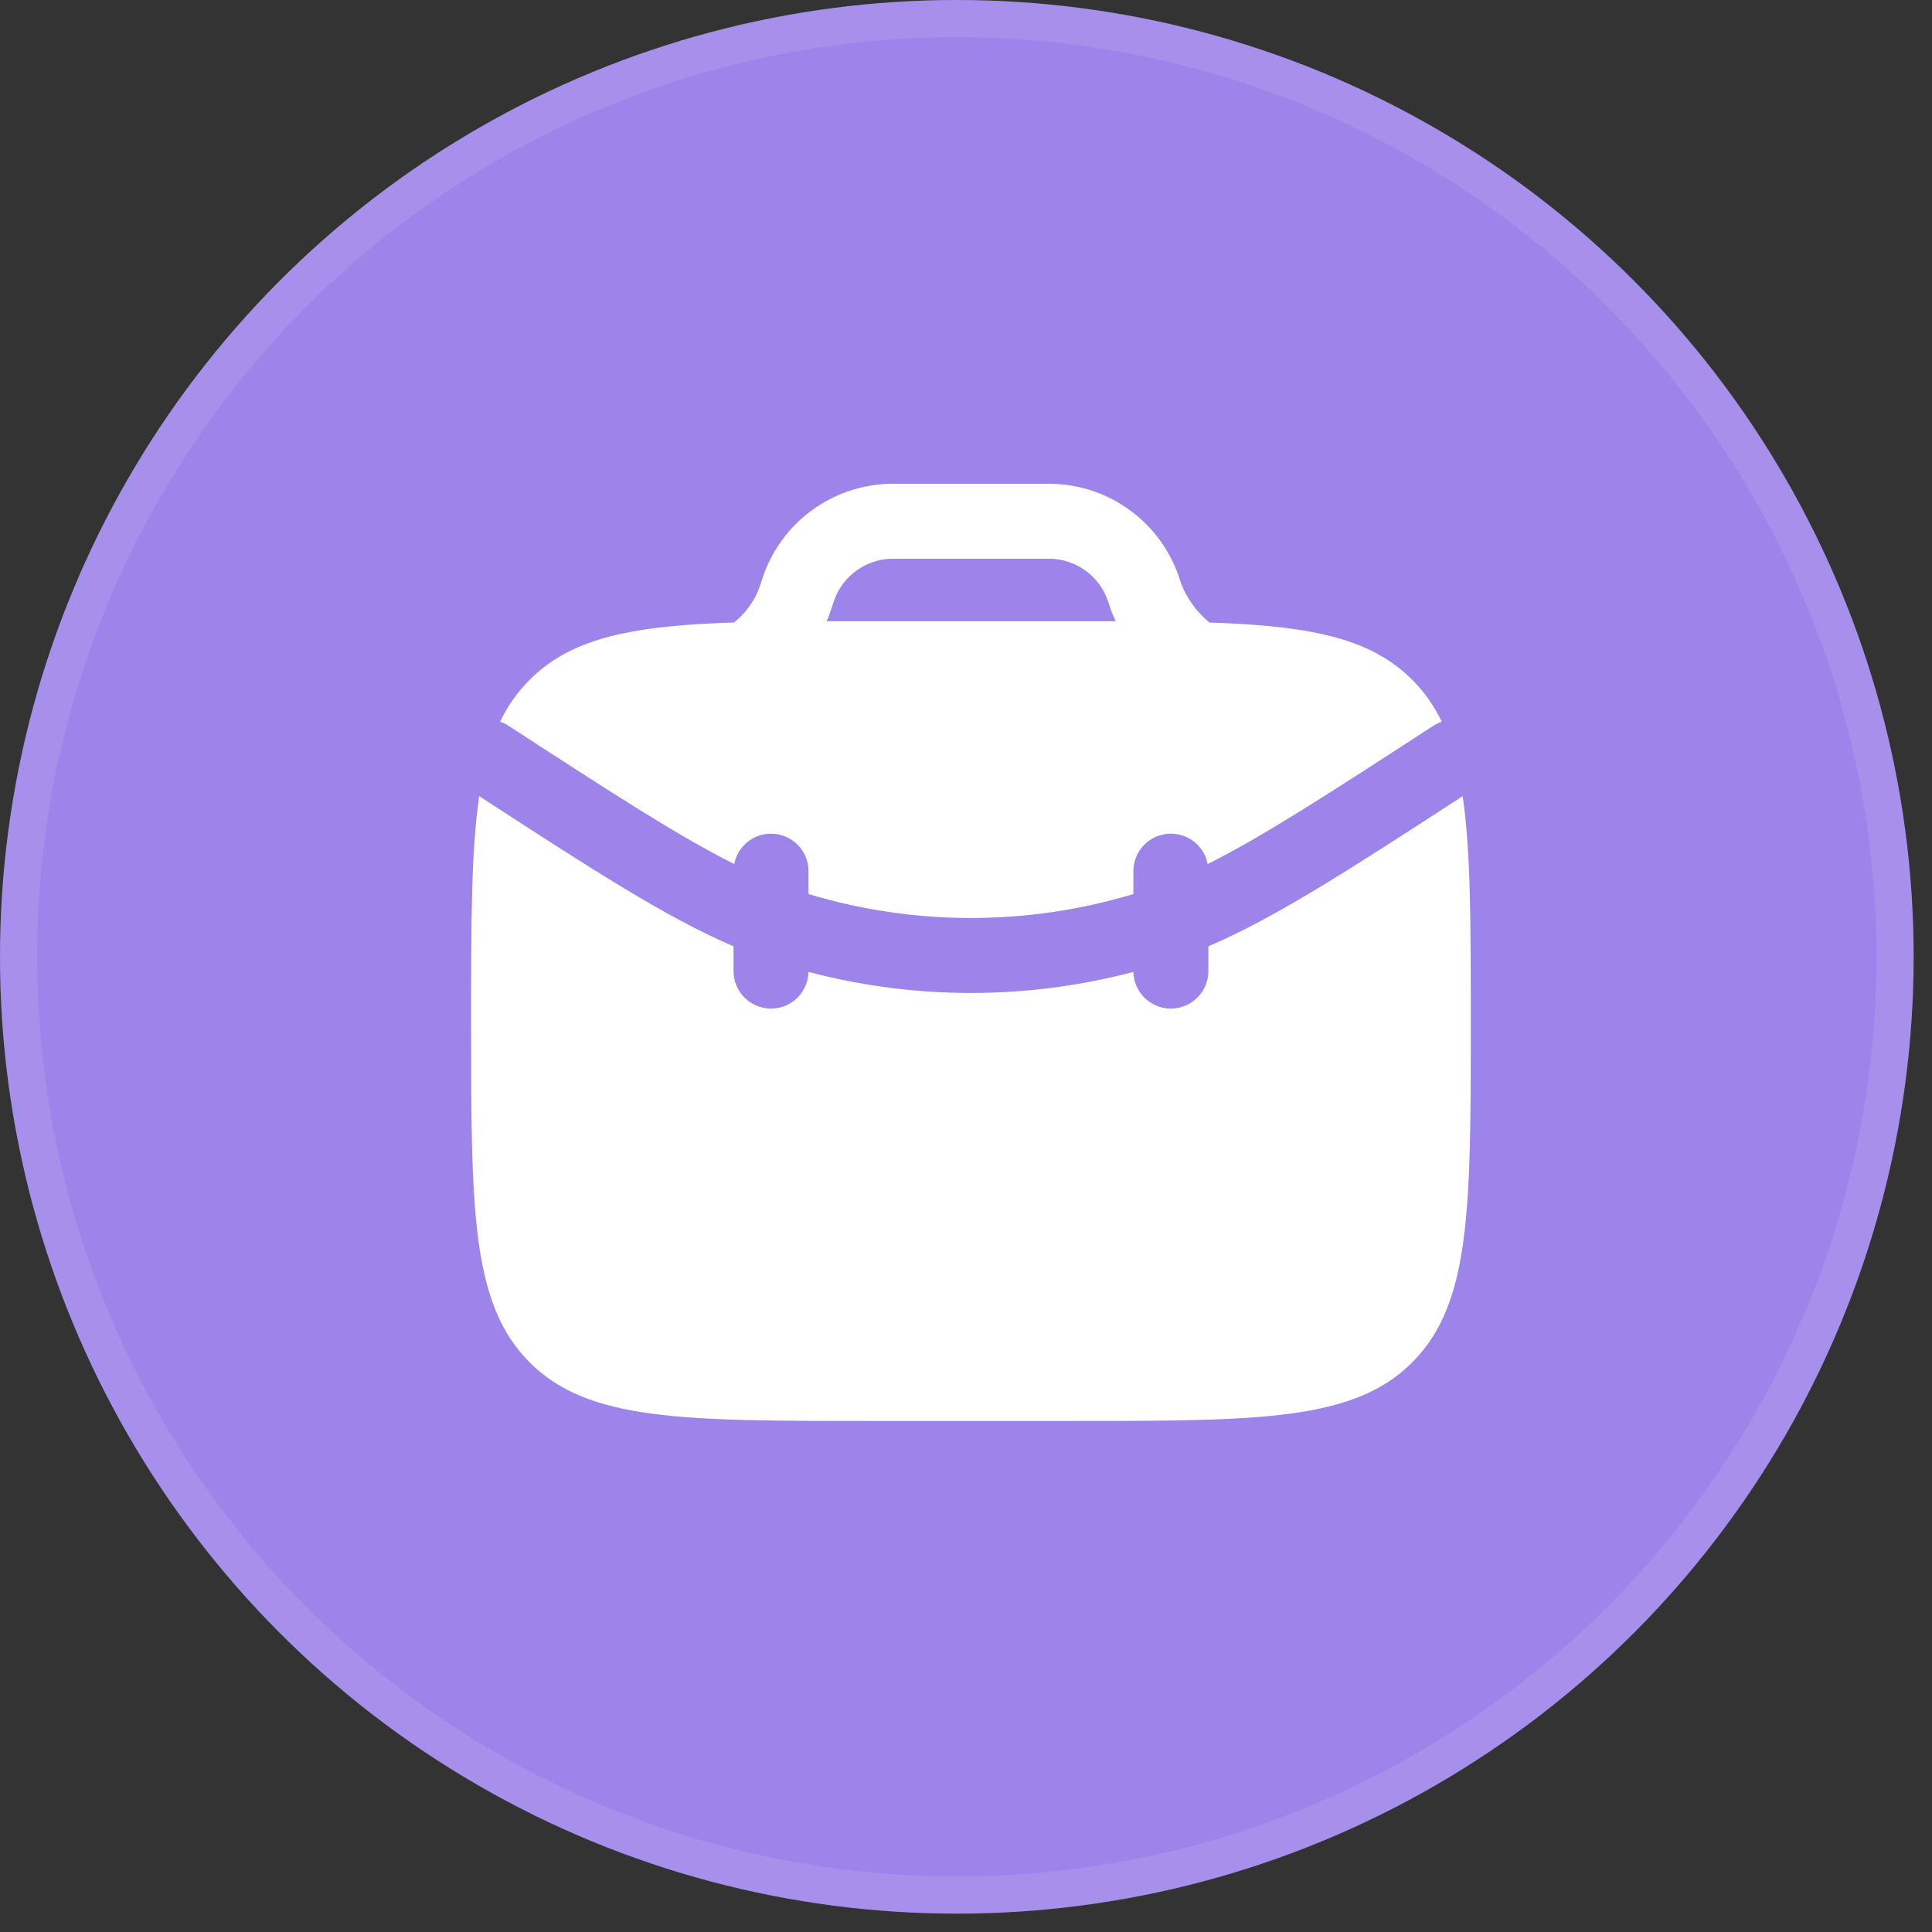 <svg width="52" height="52" viewBox="0 0 52 52" fill="none" xmlns="http://www.w3.org/2000/svg">
<rect x="0" y="0" width="52" height="52" fill="#333333" stroke="none"/>
<circle cx="25.753" cy="25.753" r="25.753" fill="#9D84EA"/>
<circle cx="25.753" cy="25.753" r="25.253" stroke="white" stroke-opacity="0.1"/>
<rect width="32.287" height="32.287" transform="translate(9.992 9.994)" fill="#9D84EA"/>
<path d="M12.898 21.428C12.68 22.913 12.68 24.859 12.68 27.483C12.68 32.556 12.68 35.093 14.256 36.669C15.832 38.245 18.369 38.245 23.442 38.245H28.823C33.897 38.245 36.434 38.245 38.01 36.669C39.586 35.093 39.586 32.556 39.586 27.483C39.586 24.859 39.586 22.913 39.368 21.428C36.305 23.419 34.342 24.689 32.523 25.471V26.137C32.523 26.695 32.071 27.146 31.514 27.146C30.964 27.146 30.517 26.706 30.505 26.159C27.639 26.915 24.626 26.915 21.76 26.159C21.749 26.706 21.302 27.146 20.752 27.146C20.194 27.146 19.743 26.695 19.743 26.137V25.471C17.924 24.689 15.961 23.419 12.898 21.428Z" fill="white"/>
<path fill-rule="evenodd" clip-rule="evenodd" d="M24.224 13.021L24.197 13.021C24.044 13.021 23.925 13.021 23.813 13.027C22.386 13.114 21.137 14.014 20.604 15.34C20.561 15.445 20.492 15.654 20.442 15.803L20.437 15.819C20.299 16.195 20.048 16.521 19.758 16.754C19.452 16.764 19.16 16.777 18.88 16.793C16.669 16.924 15.265 17.287 14.256 18.296C13.927 18.625 13.666 18.996 13.46 19.424C13.538 19.45 13.613 19.486 13.685 19.533C16.51 21.37 18.286 22.518 19.761 23.255C19.85 22.79 20.26 22.438 20.752 22.438C21.309 22.438 21.761 22.89 21.761 23.447V24.063C24.612 24.923 27.654 24.923 30.505 24.063V23.447C30.505 22.89 30.957 22.438 31.514 22.438C32.006 22.438 32.416 22.79 32.505 23.256C33.98 22.518 35.755 21.37 38.581 19.533C38.653 19.486 38.728 19.45 38.805 19.424C38.599 18.997 38.339 18.625 38.01 18.296C37 17.287 35.597 16.924 33.385 16.793C33.12 16.778 32.843 16.765 32.554 16.756C32.535 16.741 32.517 16.726 32.499 16.71C32.175 16.43 31.922 16.061 31.794 15.715L31.79 15.702C31.742 15.557 31.704 15.445 31.662 15.34C31.129 14.014 29.88 13.114 28.453 13.027C28.341 13.021 28.222 13.021 28.069 13.021L24.224 13.021ZM29.923 16.472L29.917 16.458L29.911 16.441L29.904 16.425L29.9 16.412L29.897 16.405L29.892 16.389L29.886 16.374L29.884 16.365L29.88 16.354L29.877 16.345L29.875 16.337C29.822 16.178 29.805 16.131 29.79 16.093C29.548 15.49 28.98 15.081 28.331 15.041C28.288 15.039 28.235 15.039 28.042 15.039H24.224C24.031 15.039 23.978 15.039 23.935 15.041C23.286 15.081 22.719 15.49 22.476 16.093L22.473 16.102L22.462 16.131C22.453 16.157 22.442 16.188 22.43 16.224C22.407 16.29 22.382 16.364 22.357 16.44L22.355 16.448L22.352 16.457L22.348 16.469L22.345 16.477L22.34 16.492L22.334 16.509L22.332 16.515L22.327 16.529L22.321 16.545L22.314 16.561L22.309 16.575L22.308 16.577C22.289 16.625 22.269 16.673 22.248 16.721C22.63 16.72 23.027 16.72 23.442 16.72H28.823C29.242 16.72 29.644 16.72 30.029 16.721C29.991 16.639 29.956 16.556 29.923 16.472Z" fill="white"/>
</svg>


